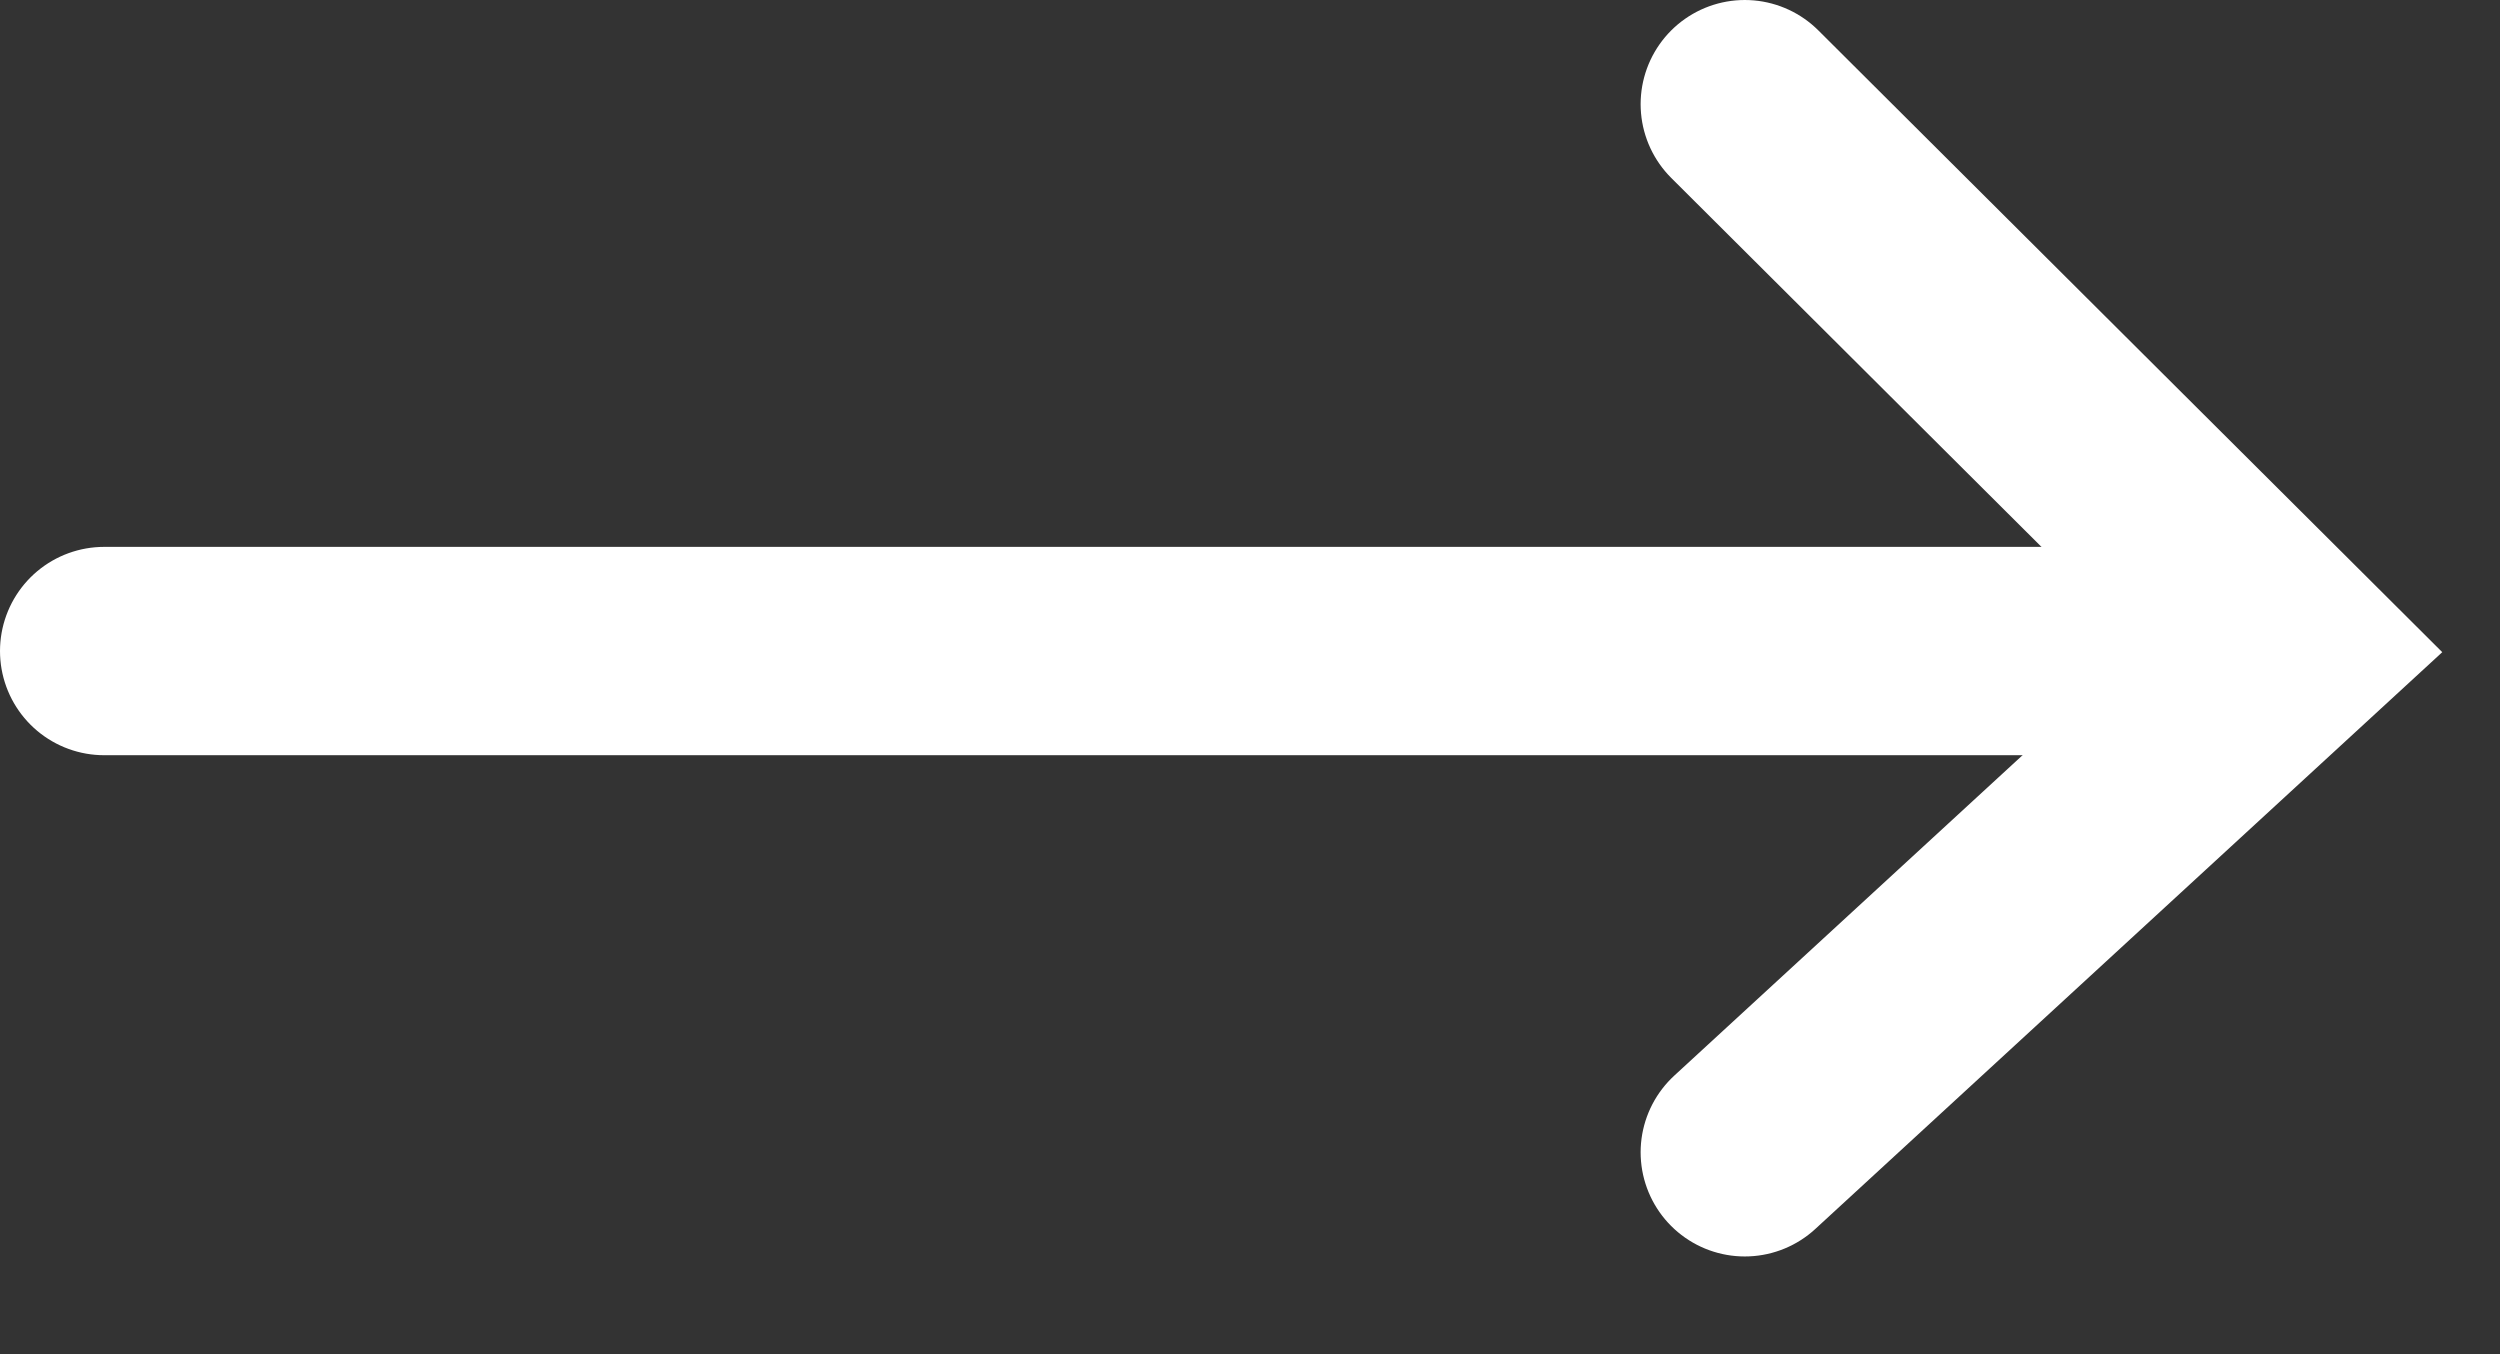 <svg width="24" height="13" viewBox="0 0 24 13" fill="none" xmlns="http://www.w3.org/2000/svg">
    <rect x="0" y="0" width="24" height="13" fill="#333333" stroke="none"/>
    <path d="M1 6.25H21.562" stroke="white" stroke-width="2" stroke-linecap="round" />
    <path d="M16.75 1L22 6.232L16.75 11.062" stroke="white" stroke-width="2"
        stroke-linecap="round" />
</svg>
